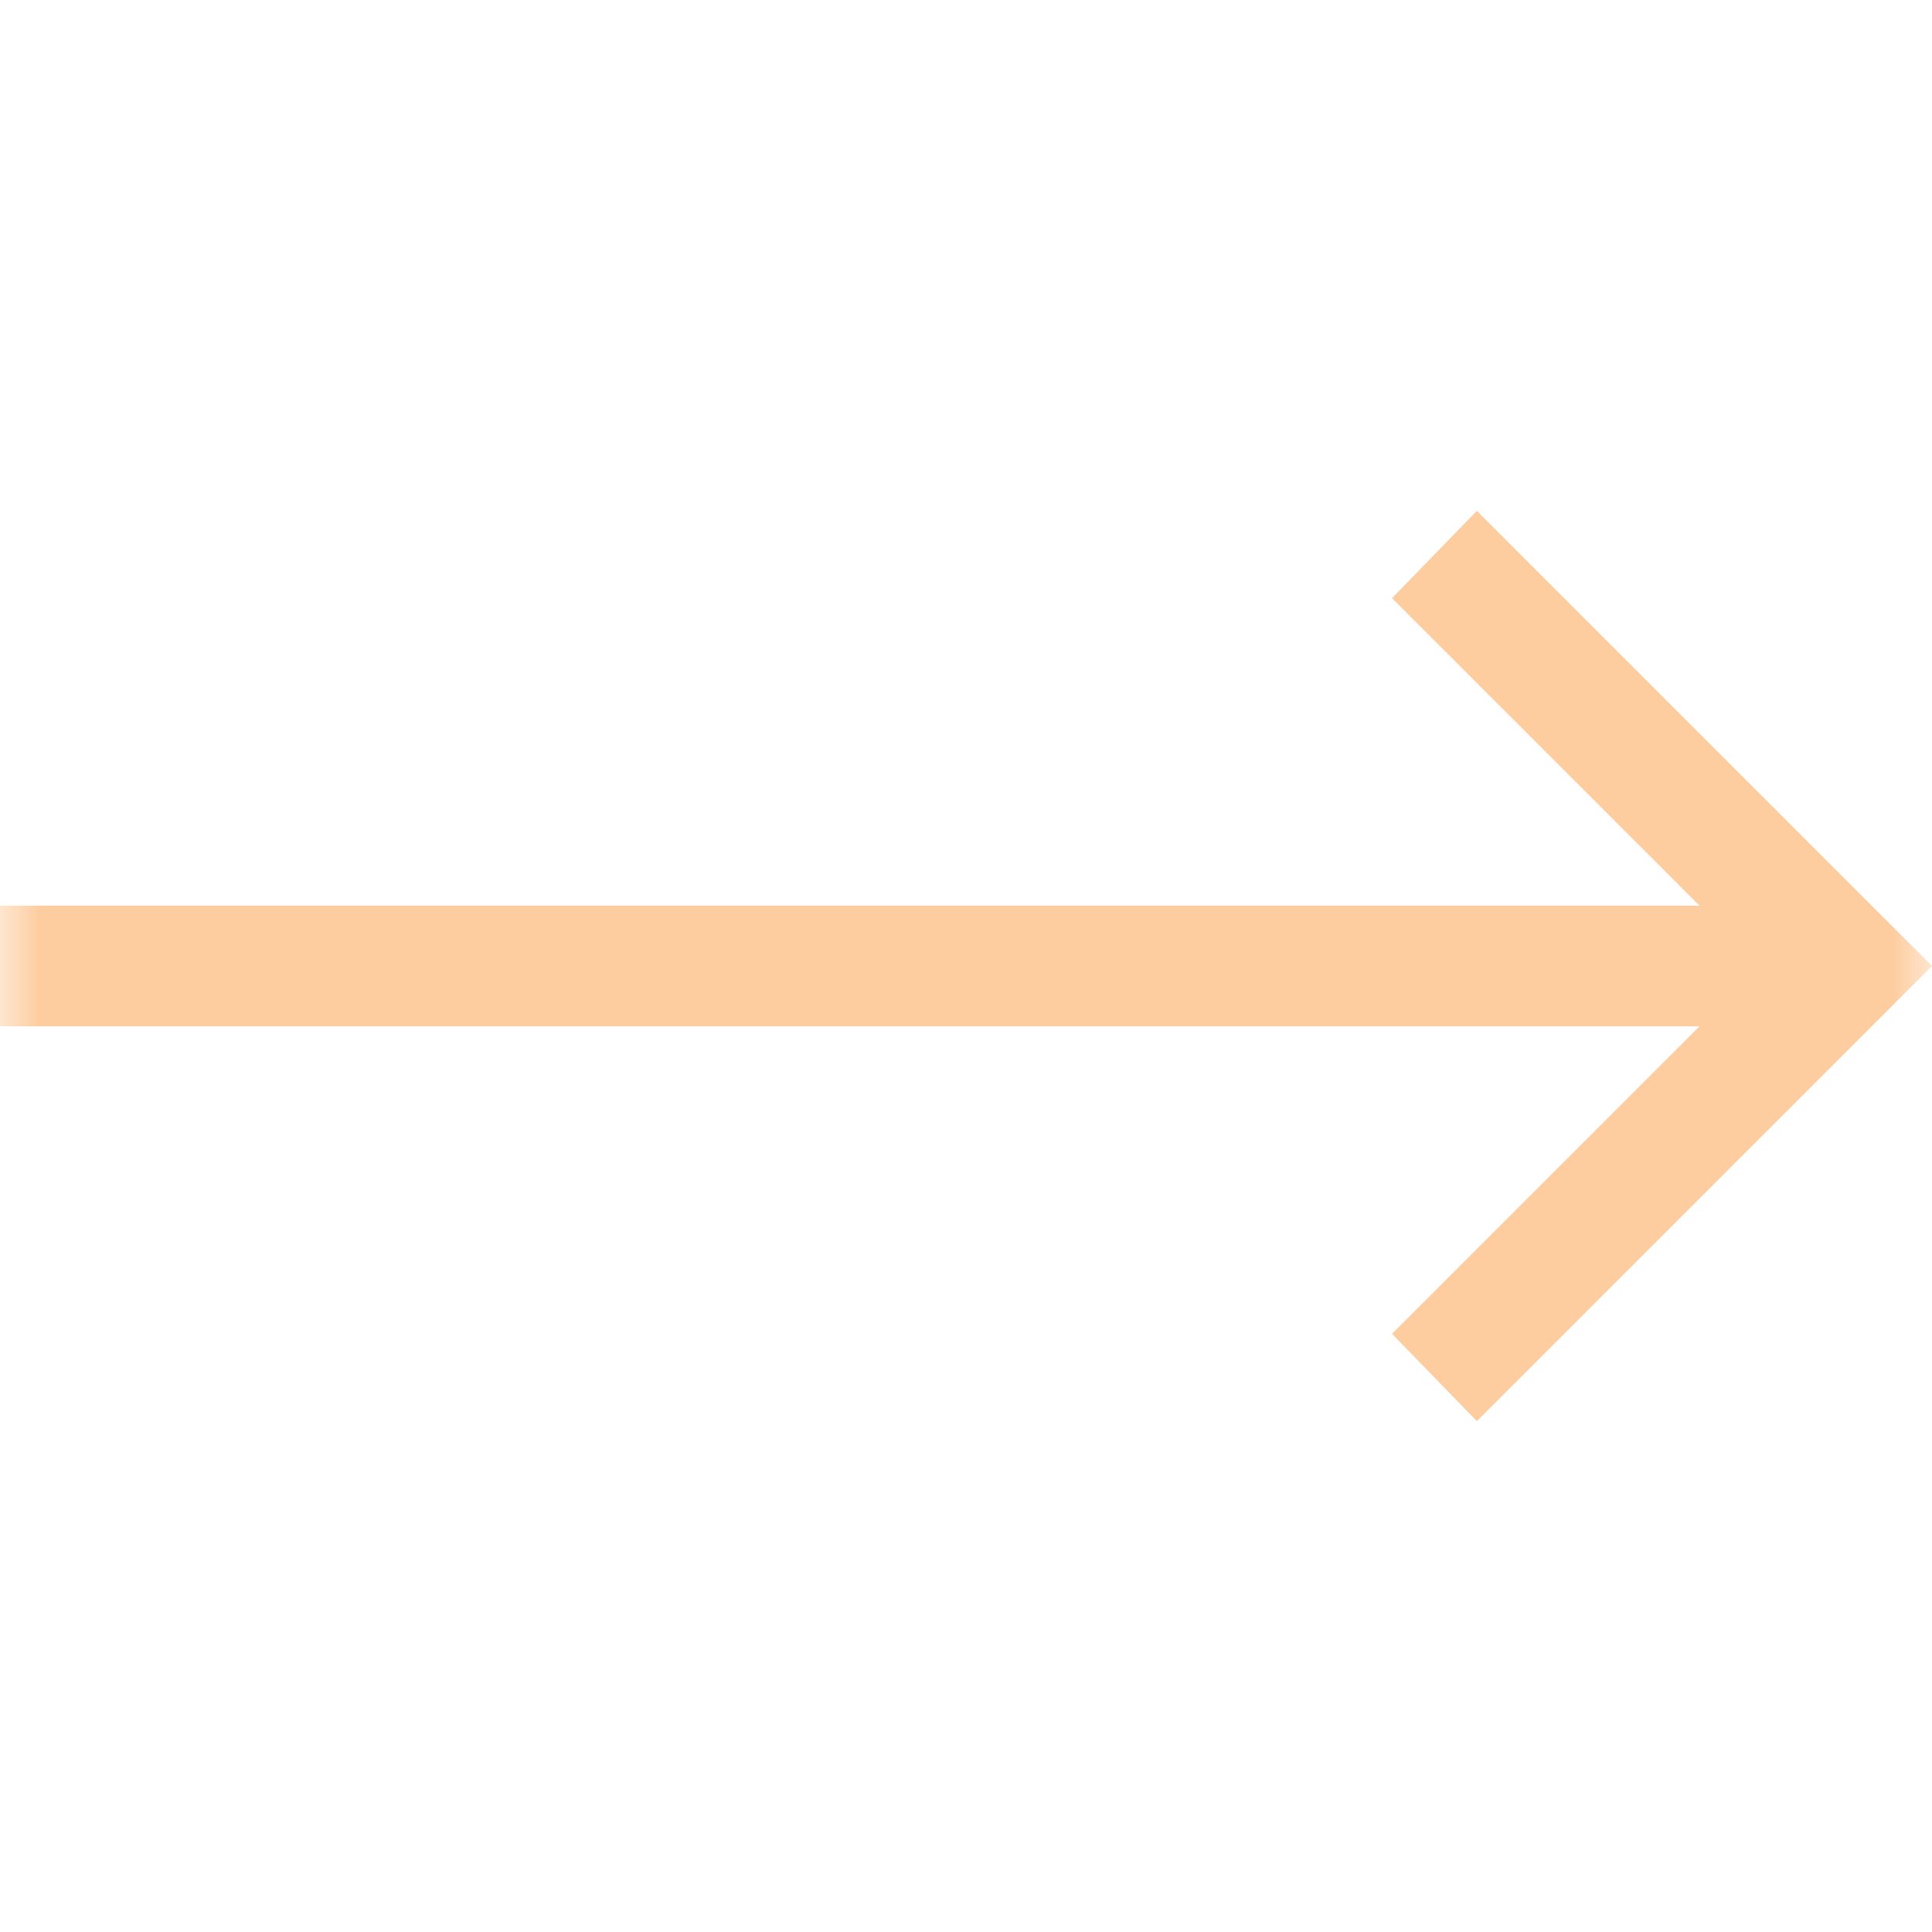 <svg width="24" height="24" viewBox="0 0 24 24" fill="none" xmlns="http://www.w3.org/2000/svg">
<mask id="mask0_6_62" style="mask-type:alpha" maskUnits="userSpaceOnUse" x="0" y="0" width="24" height="24">
<rect width="24" height="24" transform="matrix(-1 0 0 1 24 0)" fill="#D9D9D9"/>
</mask>
<g mask="url(#mask0_6_62)">
<path d="M18.346 17.654L24 12L18.346 6.346L17.292 7.431L21.111 11.25H0V12.75H21.111L17.292 16.569L18.346 17.654Z" fill="#FDCDA0"/>
</g>
</svg>

